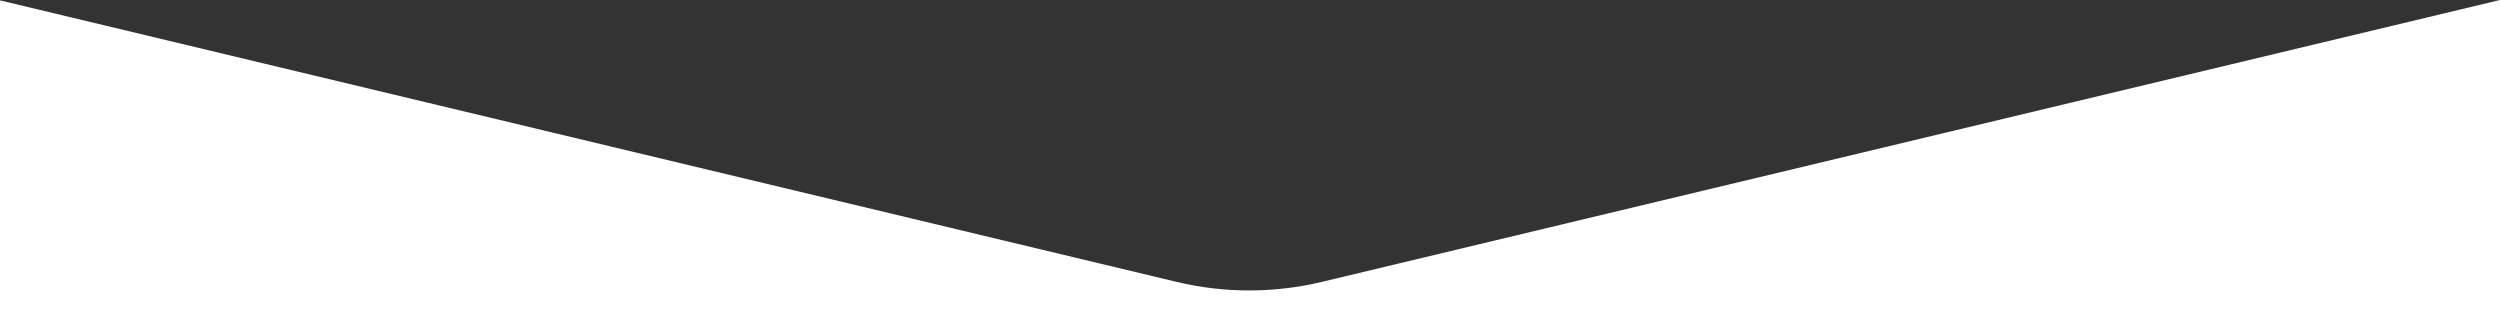 <?xml version="1.0" encoding="UTF-8"?> <svg xmlns="http://www.w3.org/2000/svg" width="1600" height="200" viewBox="0 0 1600 200" fill="none"><rect x="0" y="0" width="1600" height="200" fill="#333333" stroke="none"/> <path fill-rule="evenodd" clip-rule="evenodd" d="M0 0.239V200H1600V0L846.038 180.39C815.444 187.71 783.556 187.71 752.962 180.39L0 0.239Z" fill="white"></path> </svg> 